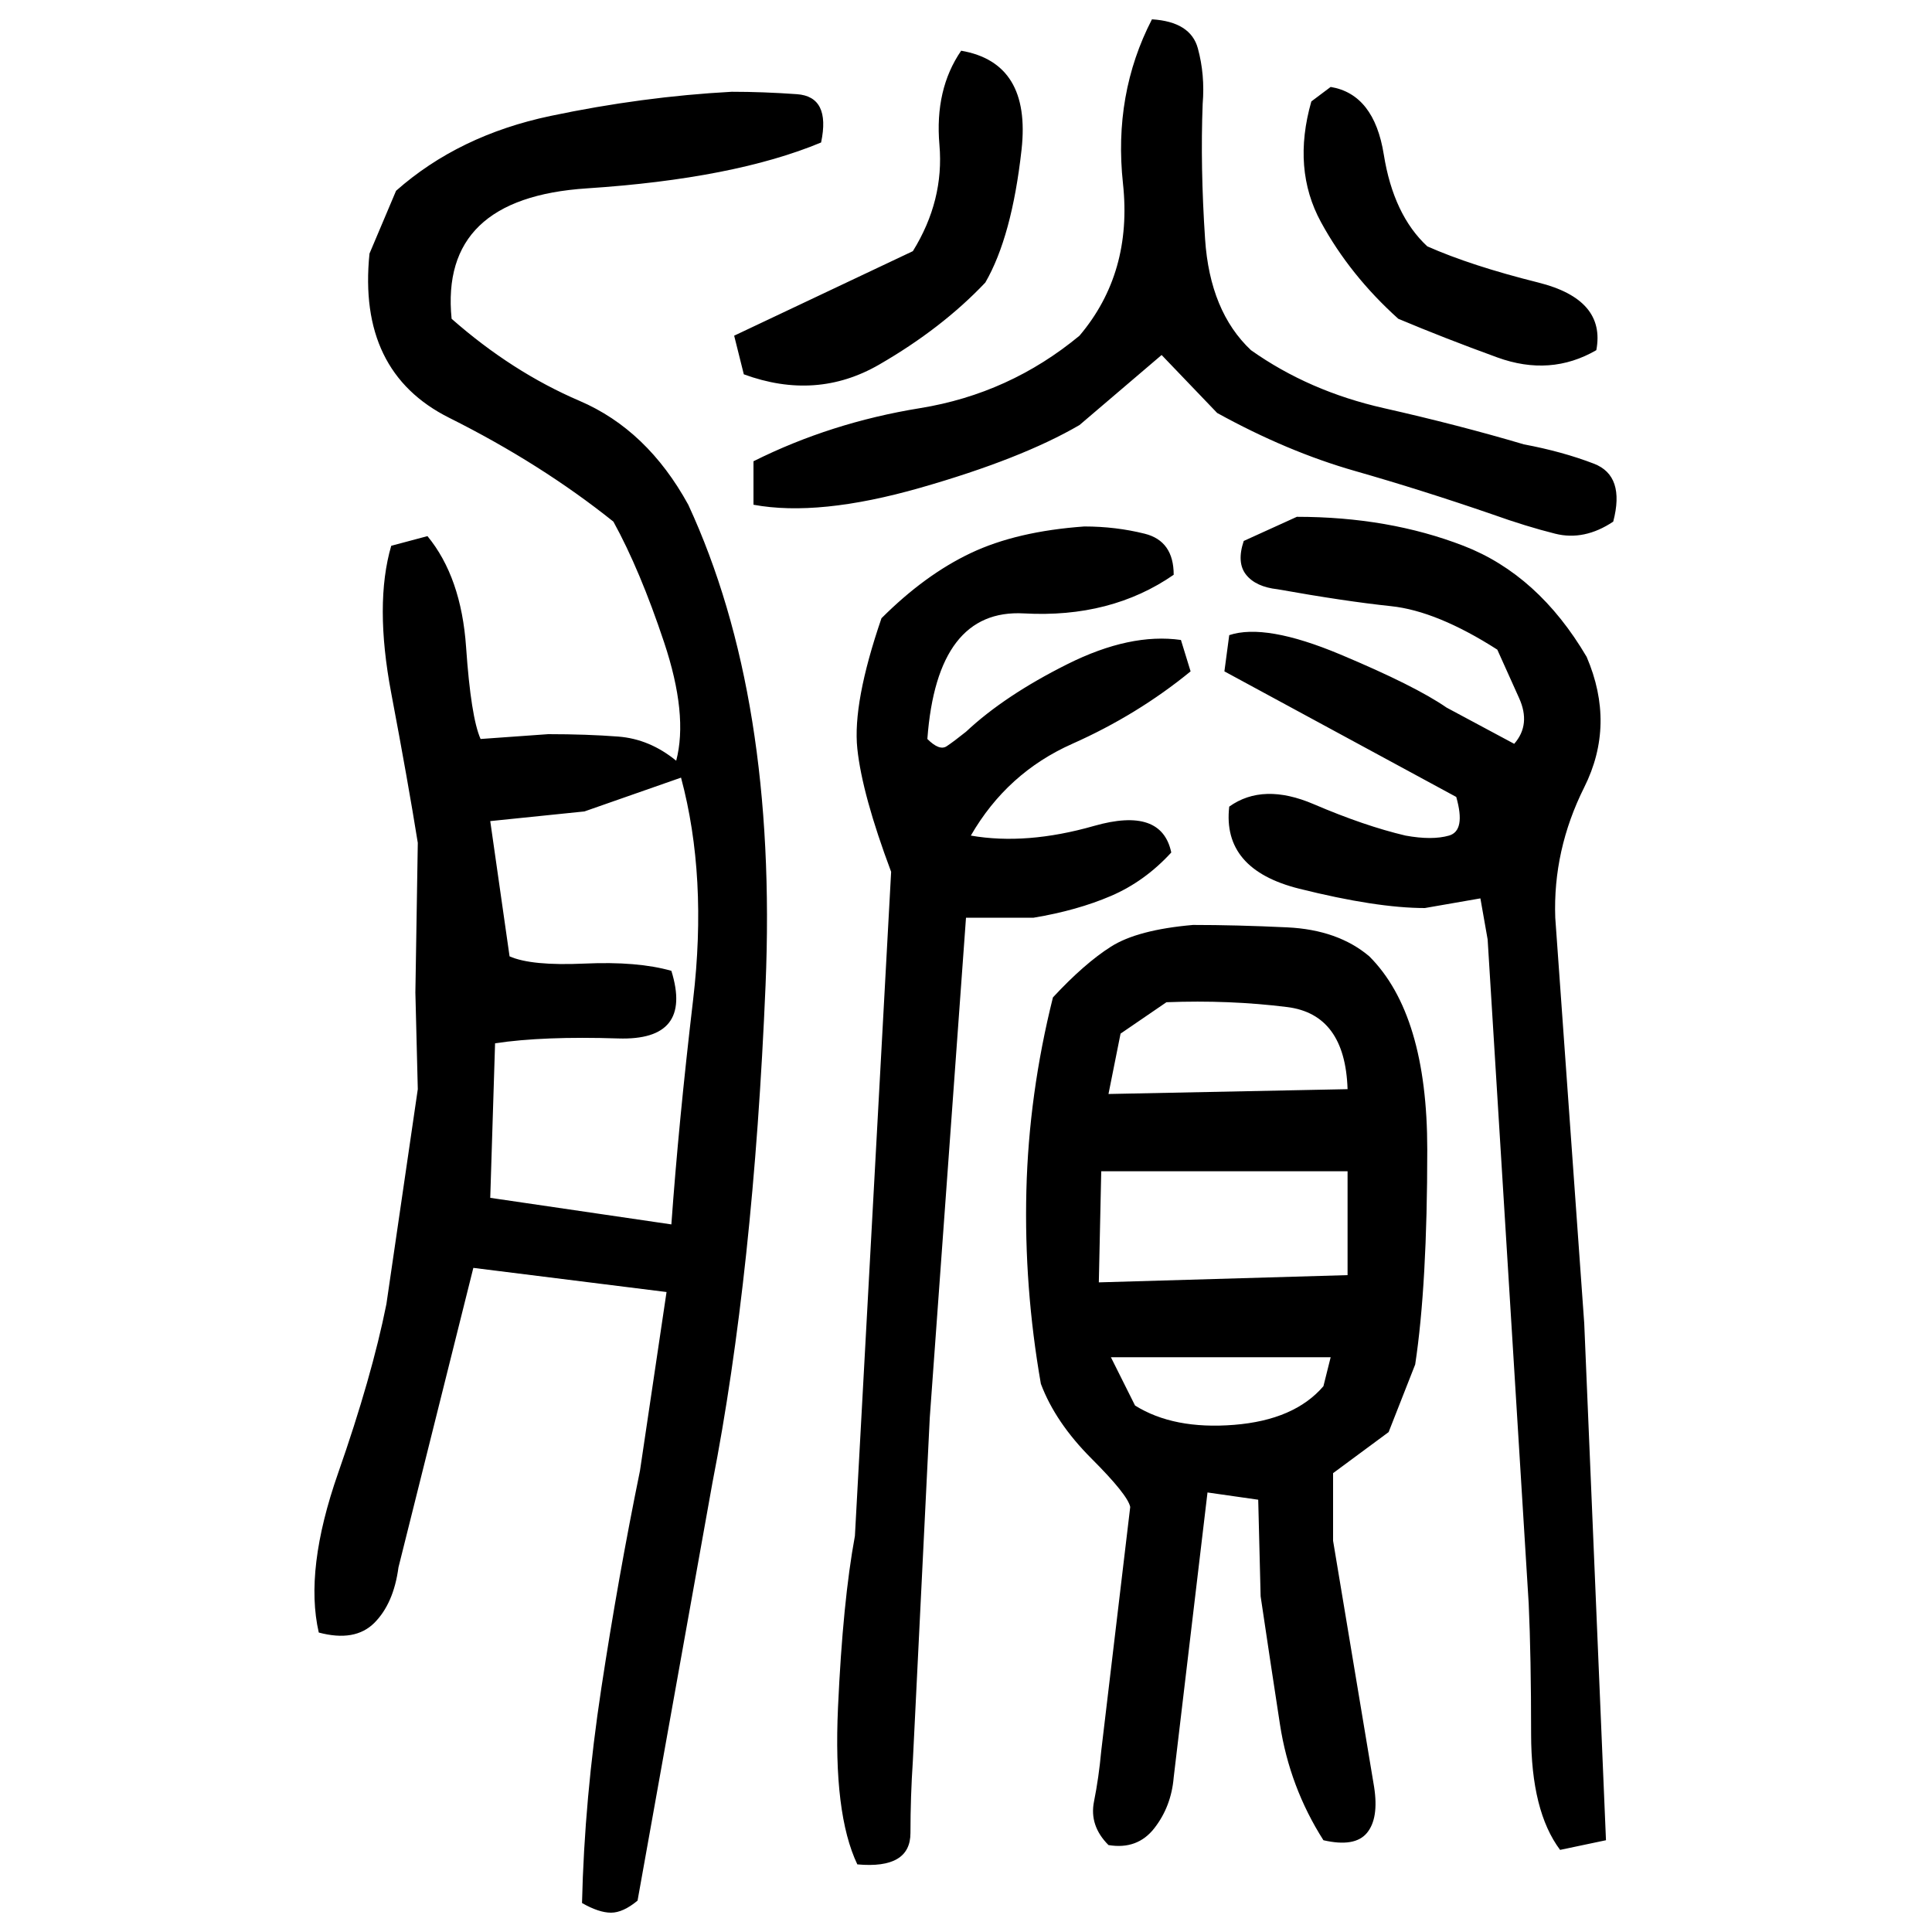 ﻿<?xml version="1.0" encoding="UTF-8" standalone="yes"?>
<svg xmlns="http://www.w3.org/2000/svg" height="100%" version="1.1" width="100%" viewBox="0 0 80 80">
  <g transform="scale(1)">
    <path fill="#000000" d="M47.7 0.8Q49.3 0.9 49.6 2T49.8 4.3Q49.7 6.9 49.9 9.9T51.8 14.5Q54.2 16.2 57.3 16.9T63.1 18.4Q64.7 18.7 66.0 19.2T66.8 21.6Q65.6 22.4 64.4 22.1T61.8 21.3Q58.9 20.3 56.1 19.5T50.4 17.1L48.1 14.7L44.7 17.6Q42.3 19.0 38.1 20.2T31.2 20.9V19.1Q34.4 17.5 38.1 16.9T44.7 13.9Q46.9 11.3 46.5 7.6T47.7 0.8ZM39.8 2.1Q42.7 2.6 42.3 6.2T40.8 11.7Q39.0 13.6 36.4 15.1T30.8 15.5L30.4 13.9L37.8 10.4Q39.1 8.3 38.9 6T39.8 2.1ZM55.1 3.6Q56.9 3.9 57.3 6.4T59.1 10.2Q60.9 11.0 63.7 11.7T66.1 14.5Q64.2 15.6 62.0 14.8T57.9 13.2Q55.9 11.4 54.7 9.2T54.3 4.2L55.1 3.6ZM30.3 3.8Q31.6 3.8 33 3.9T34 5.9Q30.4 7.4 24.3 7.8T18.7 13.2Q21.2 15.4 24 16.6T28.5 20.9Q32.2 28.9 31.7 40.8T29.5 61.4L26.4 78.7Q25.8 79.2 25.3 79.2T24.1 78.8Q24.2 74.5 24.9 69.9T26.5 60.9L27.6 53.5L19.6 52.5L16.5 64.9Q16.3 66.4 15.5 67.2T13.2 67.6Q12.6 65 14.0 61T16 54L17.3 45.1L17.2 41.1L17.3 34.9Q16.9 32.4 16.2 28.7T16.2 22.6L17.7 22.2Q19.1 23.9 19.3 26.8T19.9 30.6L22.7 30.4Q24.3 30.4 25.6 30.5T28 31.5Q28.5 29.6 27.5 26.6T25.4 21.6Q22.4 19.2 18.6 17.3T15.3 10.5L16.4 7.9Q19.0 5.6 22.8 4.8T30.3 3.8ZM53.7 21.4Q57.5 21.4 60.6 22.6T65.7 27.2Q66.9 30 65.6 32.6T64.4 38.0L65.6 54.8L66.5 76.2L64.6 76.6Q63.4 75.0 63.4 71.8T63.3 66.4L61.6 38.9L61.3 37.2L59.0 37.6Q57 37.6 53.8 36.8T50.9 33.4Q52.3 32.4 54.4 33.3T58.2 34.6Q59.3 34.8 60 34.6T60.3 33L50.7 27.8L50.9 26.3Q52.4 25.8 55.5 27.1T59.9 29.3L62.7 30.8Q63.4 30 62.9 28.9T62.0 26.9Q59.5 25.3 57.6 25.1T52.9 24.4Q52 24.3 51.6 23.8T51.5 22.4L53.7 21.4ZM44.9 21.8Q46.2 21.8 47.4 22.1T48.6 23.8Q46.0 25.6 42.4 25.4T38.4 30.6Q38.9 31.1 39.2 30.9T40 30.3Q41.6 28.8 44.2 27.5T48.9 26.5L49.3 27.8Q47.1 29.6 44.4 30.8T40.2 34.6Q42.5 35.0 45.3 34.2T48.5 35.3Q47.4 36.5 46.0 37.1T42.8 38.0H40L38.5 58.7L37.8 72.9Q37.7 74.4 37.7 75.9T35.5 77.2Q34.5 75.1 34.7 70.7T35.4 63.6L36.9 36.1Q35.7 32.9 35.5 31.0T36.5 25.6Q38.3 23.8 40.2 22.9T44.9 21.8ZM24.2 33.6L20.3 34.0L21.1 39.6Q22.0 40 24.2 39.9T27.8 40.2Q28.7 43.1 25.6 43.0T20.5 43.2L20.3 49.6L27.8 50.7Q28.1 46.5 28.7 41.4T28.2 32.2L24.2 33.6ZM49.4 38.3Q51.2 38.3 53.3 38.4T56.7 39.6Q59.1 42 59.1 47.6T58.6 56.5L57.5 59.3L55.2 61V63.8L56.9 74.0Q57.1 75.3 56.6 75.9T54.8 76.2Q53.4 74.0 53 71.4T52.2 66.1L52.1 62.1L50.0 61.8L48.6 73.6Q48.5 74.8 47.8 75.7T45.9 76.4Q45.1 75.6 45.3 74.6T45.6 72.5L46.8 62.4Q46.7 61.9 45.2 60.4T43.1 57.3Q42.4 53.3 42.5 49.3T43.6 41.3Q44.9 39.9 46 39.2T49.4 38.3ZM46.4 42.8L45.9 45.3L55.8 45.1Q55.7 42 53.3 41.7T48.3 41.5L46.4 42.8ZM45.5 53.1L55.8 52.8V48.5H45.6L45.5 53.1ZM47.0 58.2Q48.6 59.2 51.1 59.0T54.8 57.4L55.1 56.2H46L47.0 58.2Z" />
  </g>
</svg>
